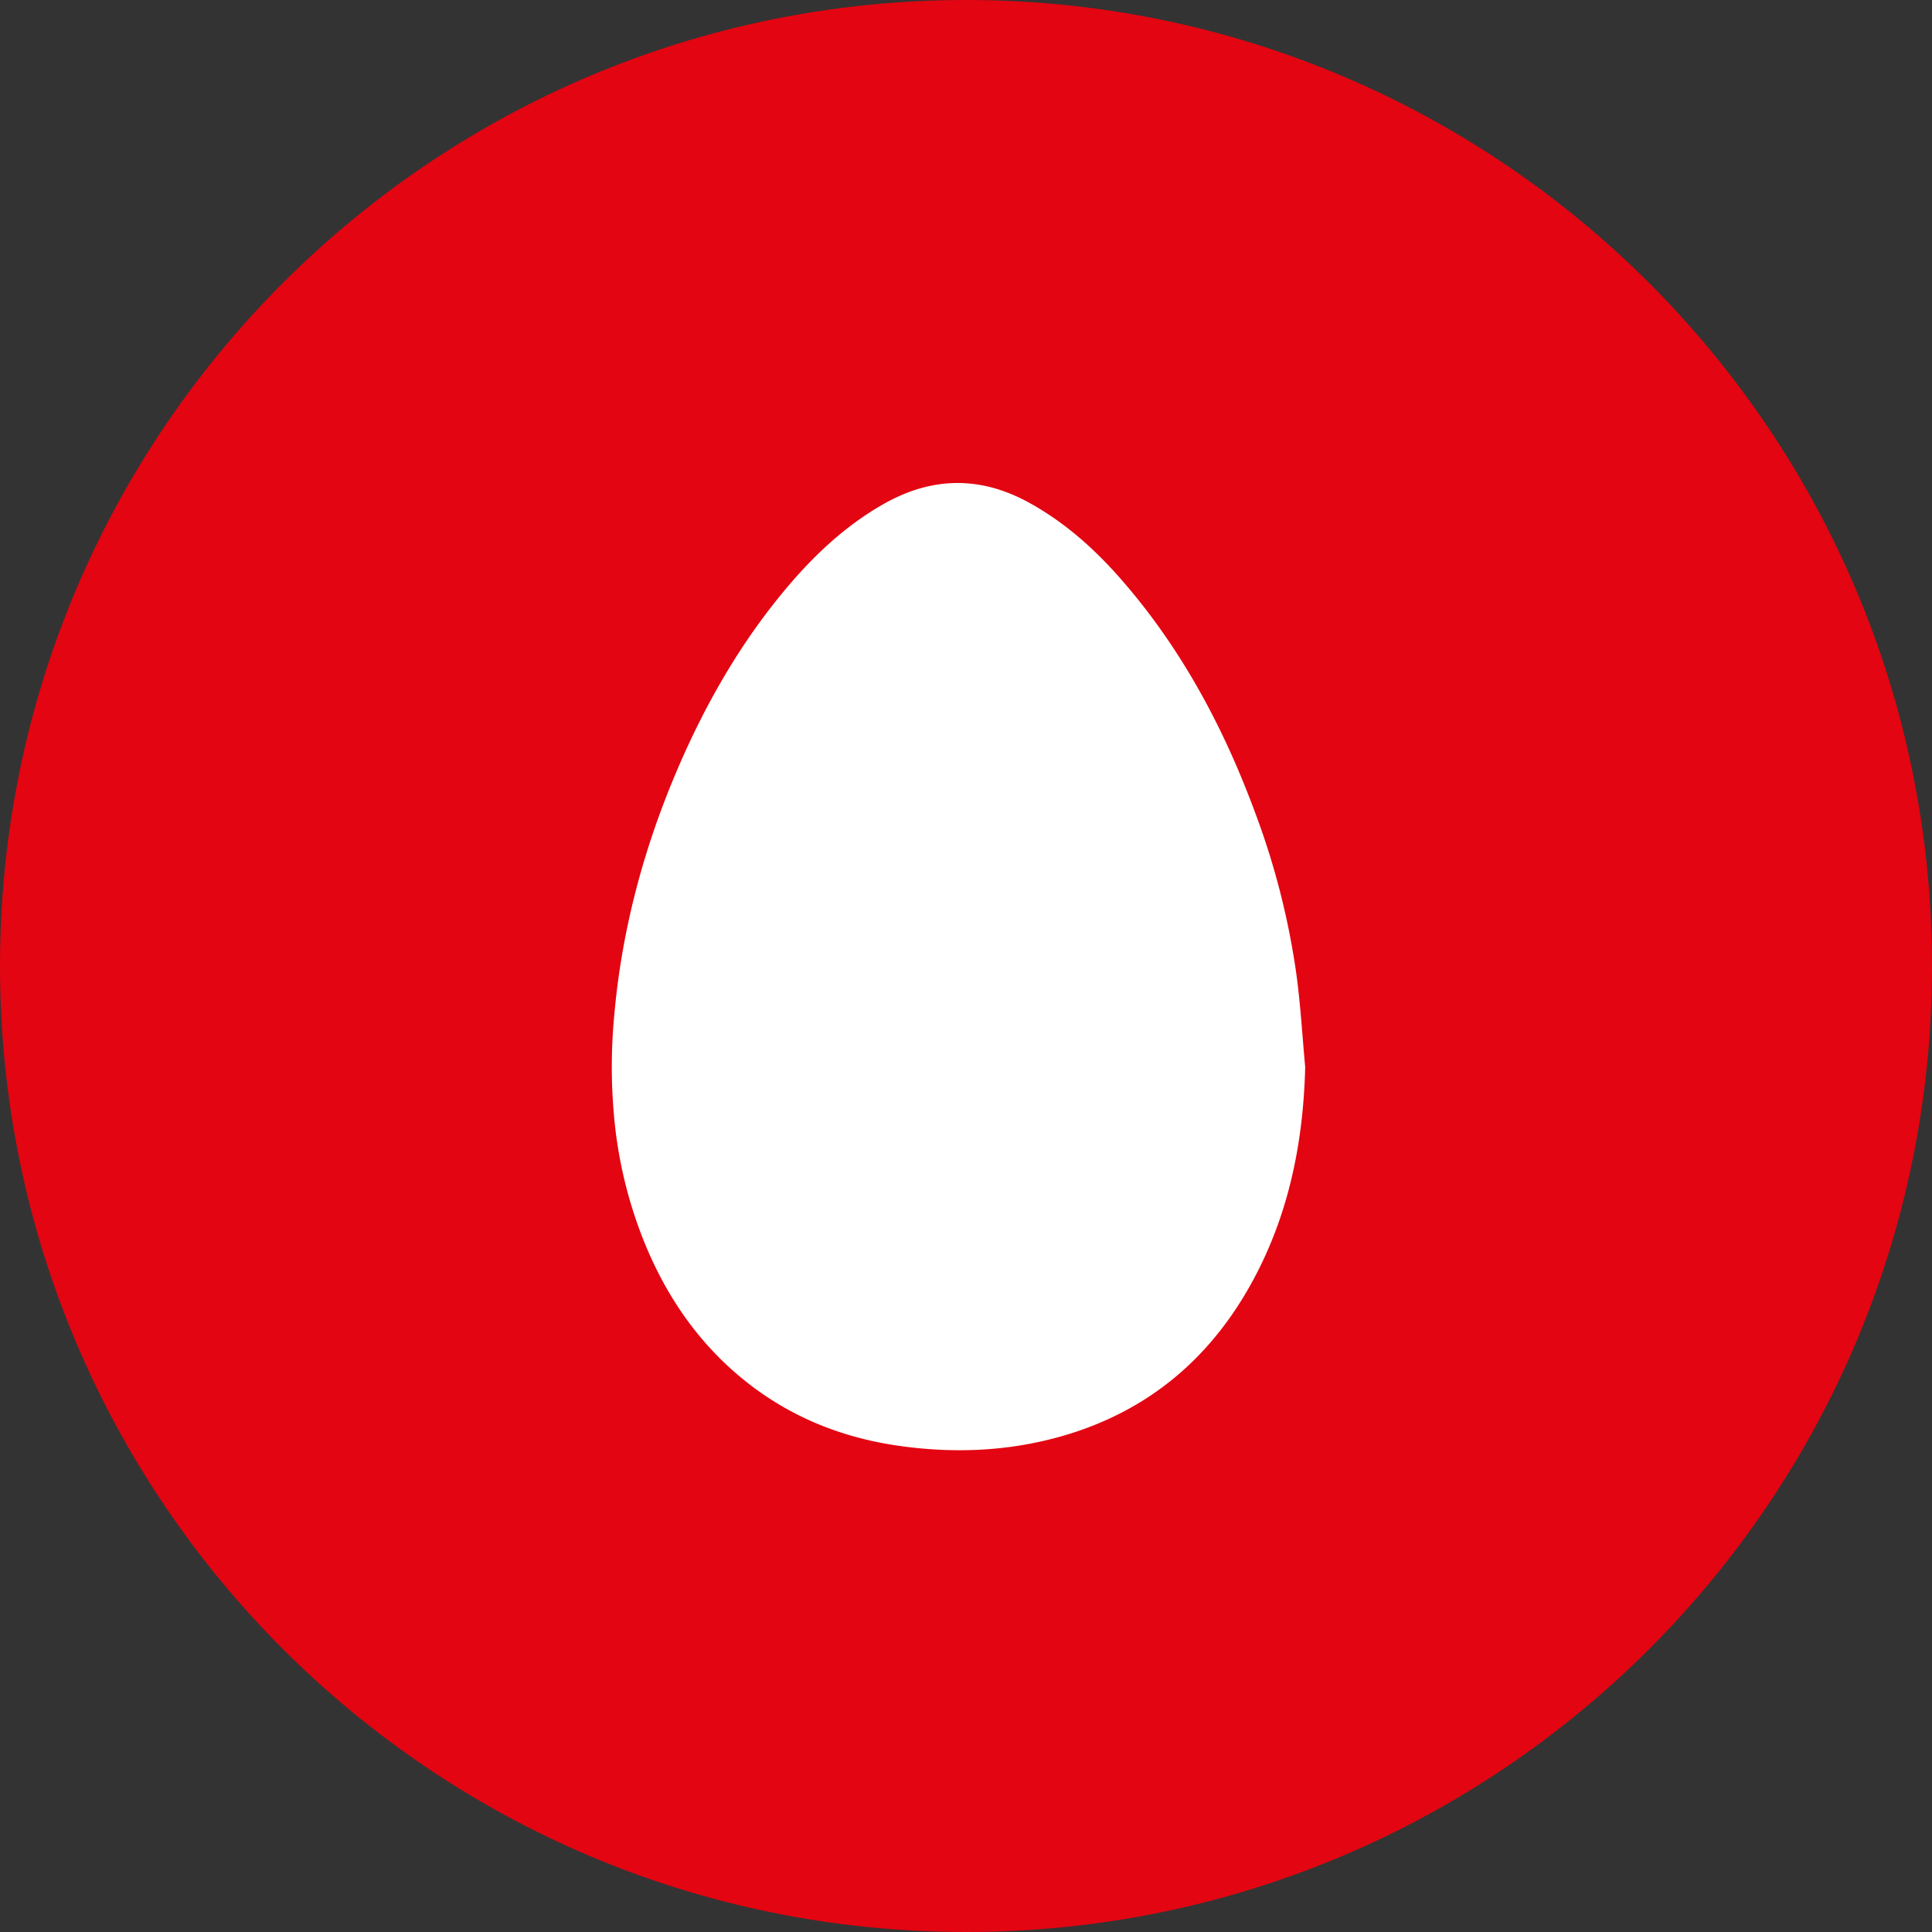 <svg xmlns="http://www.w3.org/2000/svg" width="24px" height="24px" viewBox="0 0 60 60"><rect x="0" y="0" width="60" height="60" fill="#333333" stroke="none"/><g fill="none" fill-rule="evenodd"><path d="M30 0c16.569 0 30 13.432 30 29.995v.01C60 46.571 46.572 60 30 60 13.431 60 0 46.572 0 30 0 13.431 13.428 0 30 0z" fill="#E30511"/><path d="M40.534 33.139c-.056 2.227-.465 4.363-1.479 6.353-1.32 2.59-3.344 4.35-6.16 5.132-1.613.448-3.253.514-4.91.287-1.817-.248-3.465-.905-4.896-2.067-1.355-1.1-2.326-2.487-3.006-4.09a13.664 13.664 0 0 1-.984-3.794 16.967 16.967 0 0 1-.02-3.46c.24-2.68.935-5.24 2-7.702.876-2.027 1.974-3.92 3.405-5.605.846-.995 1.795-1.876 2.938-2.53 1.527-.872 3.049-.887 4.584-.026 1.036.58 1.917 1.35 2.703 2.232 1.948 2.189 3.303 4.726 4.306 7.465a23.564 23.564 0 0 1 1.242 4.898c.133.964.187 1.938.277 2.907" fill="#FFF"/></g></svg>